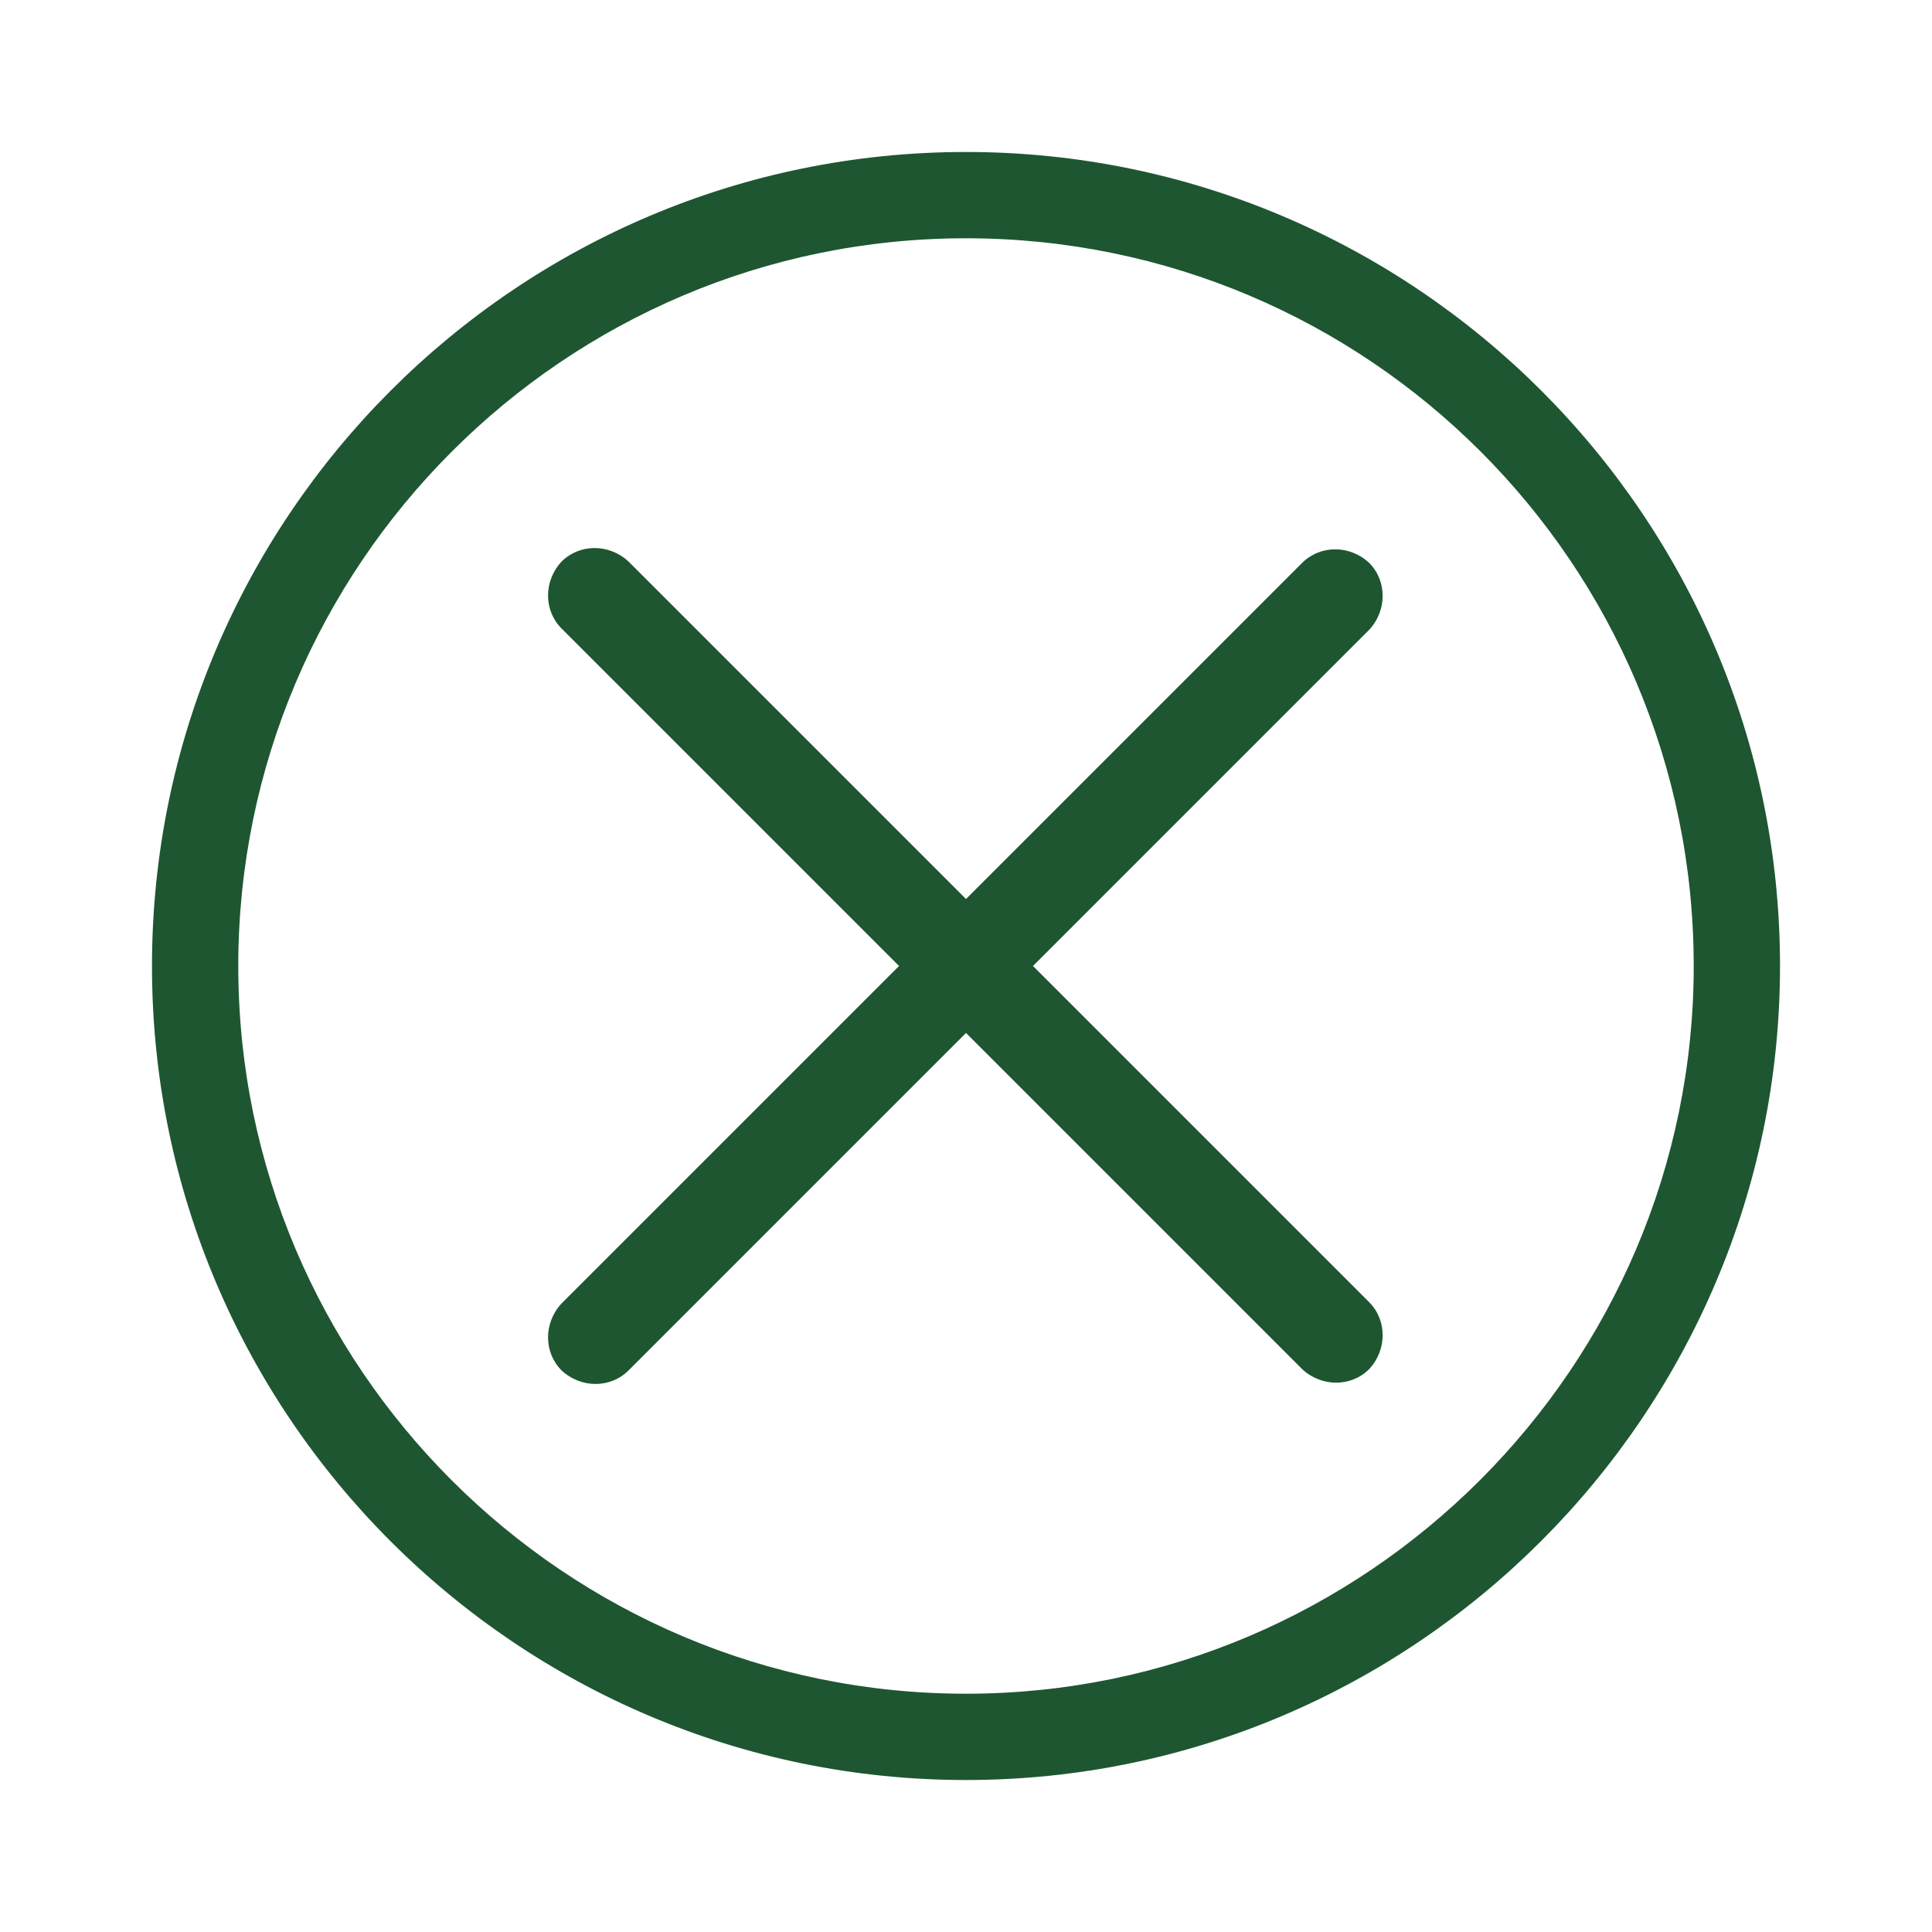 <?xml version="1.0" encoding="utf-8"?>
<!-- Generator: Adobe Illustrator 27.9.6, SVG Export Plug-In . SVG Version: 9.03 Build 54986)  -->
<svg version="1.1" id="Layer_1" xmlns="http://www.w3.org/2000/svg" xmlns:xlink="http://www.w3.org/1999/xlink" x="0px" y="0px"
	 viewBox="0 0 150 150" style="enable-background:new 0 0 150 150;" xml:space="preserve">
<style type="text/css">
	.st0{fill:#1E5631;}
</style>
<g>
	<g>
		<path class="st0" d="M75,138.2c-34.8,0-63.2-28.3-63.2-63.2c0-34.8,28.3-63.2,63.2-63.2c34.8,0,63.2,28.3,63.2,63.2
			C138.2,109.8,109.8,138.2,75,138.2z M75,18.5c-31.2,0-56.5,25.4-56.5,56.5c0,31.2,25.4,56.5,56.5,56.5s56.5-25.4,56.5-56.5
			C131.5,43.8,106.2,18.5,75,18.5z"/>
	</g>
	<g>
		<path class="st0" d="M43.6,106.4L43.6,106.4c-1.4-1.4-1.4-3.7,0-5.2l57.5-57.5c1.4-1.4,3.7-1.4,5.2,0l0,0c1.4,1.4,1.4,3.7,0,5.2
			l-57.5,57.5C47.4,107.8,45.1,107.8,43.6,106.4z"/>
		<path class="st0" d="M43.6,43.6L43.6,43.6c1.4-1.4,3.7-1.4,5.2,0l57.5,57.5c1.4,1.4,1.4,3.7,0,5.2l0,0c-1.4,1.4-3.7,1.4-5.2,0
			L43.6,48.8C42.2,47.4,42.2,45.1,43.6,43.6z"/>
	</g>
</g>
</svg>
